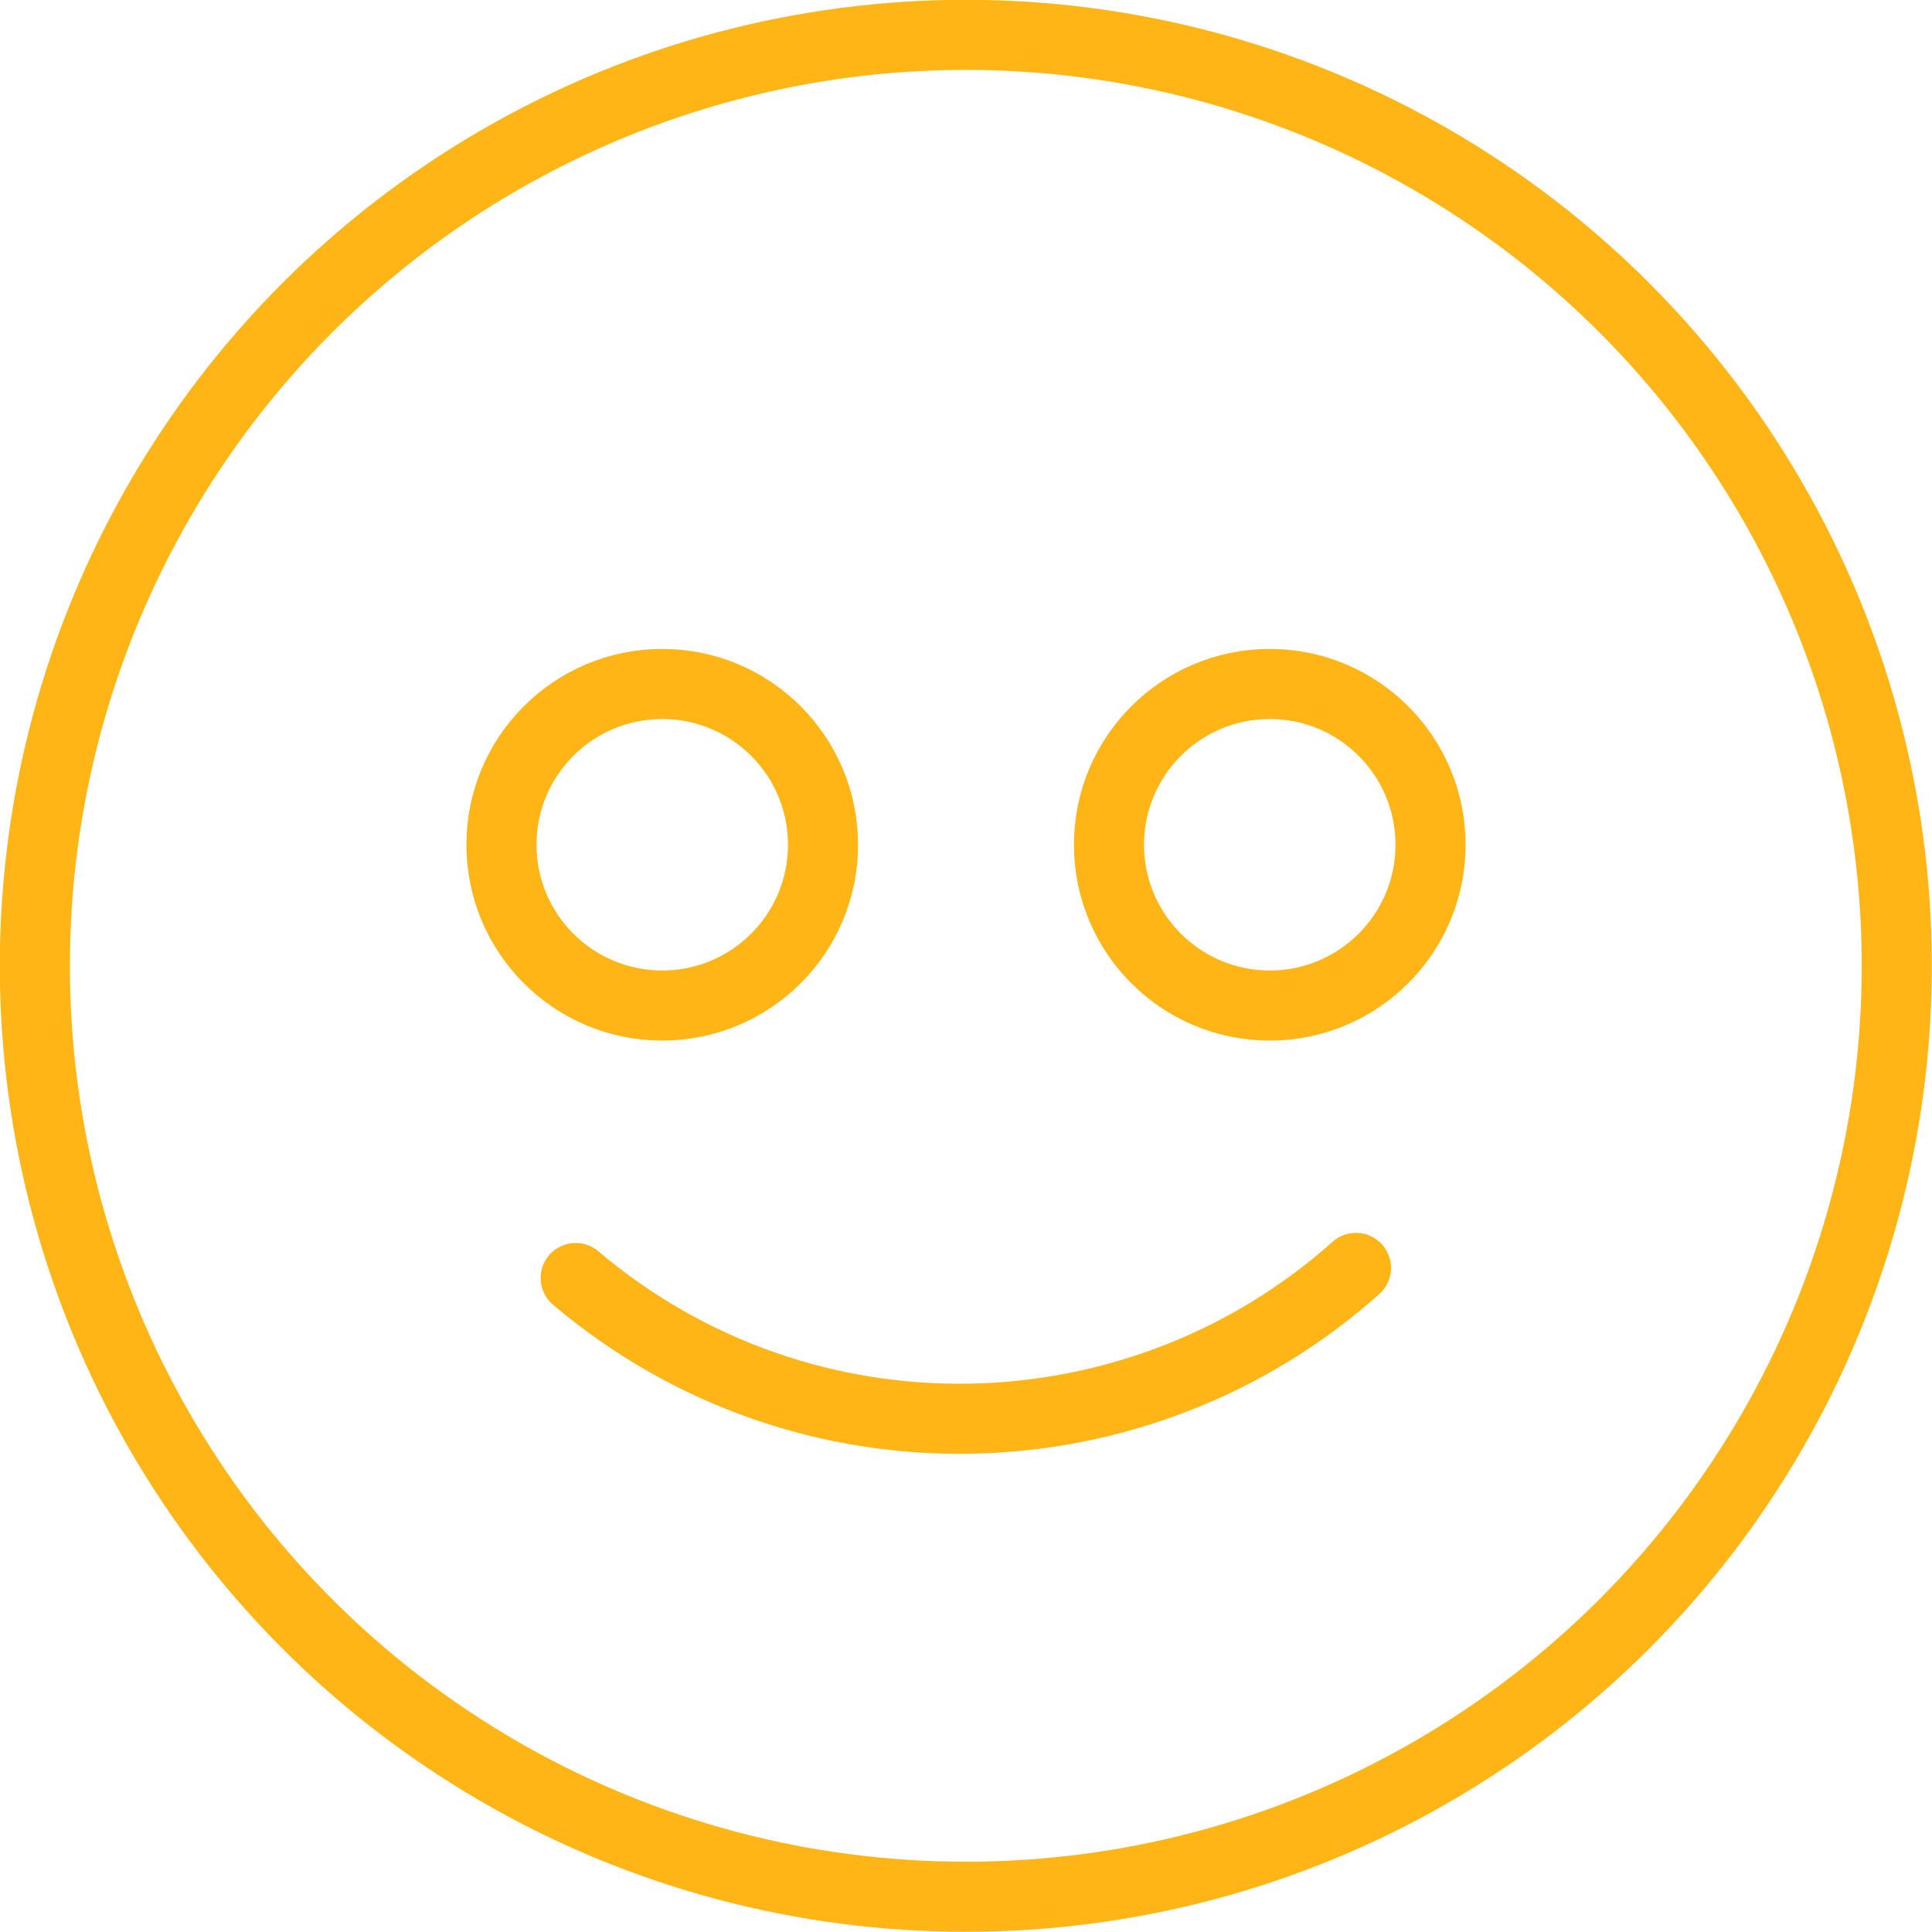 <?xml version="1.0" encoding="UTF-8"?> <!-- Creator: CorelDRAW 2019 (64-Bit) --> <svg xmlns="http://www.w3.org/2000/svg" xmlns:xlink="http://www.w3.org/1999/xlink" xmlns:xodm="http://www.corel.com/coreldraw/odm/2003" xml:space="preserve" width="19.491mm" height="19.491mm" style="shape-rendering:geometricPrecision; text-rendering:geometricPrecision; image-rendering:optimizeQuality; fill-rule:evenodd; clip-rule:evenodd" viewBox="0 0 51.55 51.55"> <defs> <style type="text/css"> <![CDATA[ .str0 {stroke:#FFB516;stroke-width:1.87;stroke-miterlimit:22.926} .str1 {stroke:#FFB516;stroke-width:1.87;stroke-linecap:round;stroke-linejoin:round;stroke-miterlimit:22.926} .fil0 {fill:none} ]]> </style> </defs> <g id="Слой_x0020_1">  <g id="_2332953774000"> <circle class="fil0 str0" cx="25.77" cy="25.77" r="24.84"></circle> <g> <circle class="fil0 str0" cx="17.67" cy="22.54" r="4.29"></circle> <circle class="fil0 str0" cx="33.88" cy="22.54" r="4.29"></circle> </g> <path class="fil0 str1" d="M36.18 33.83c-5.81,5.19 -14.7,5.45 -20.82,0.27"></path> </g> </g> </svg> 
